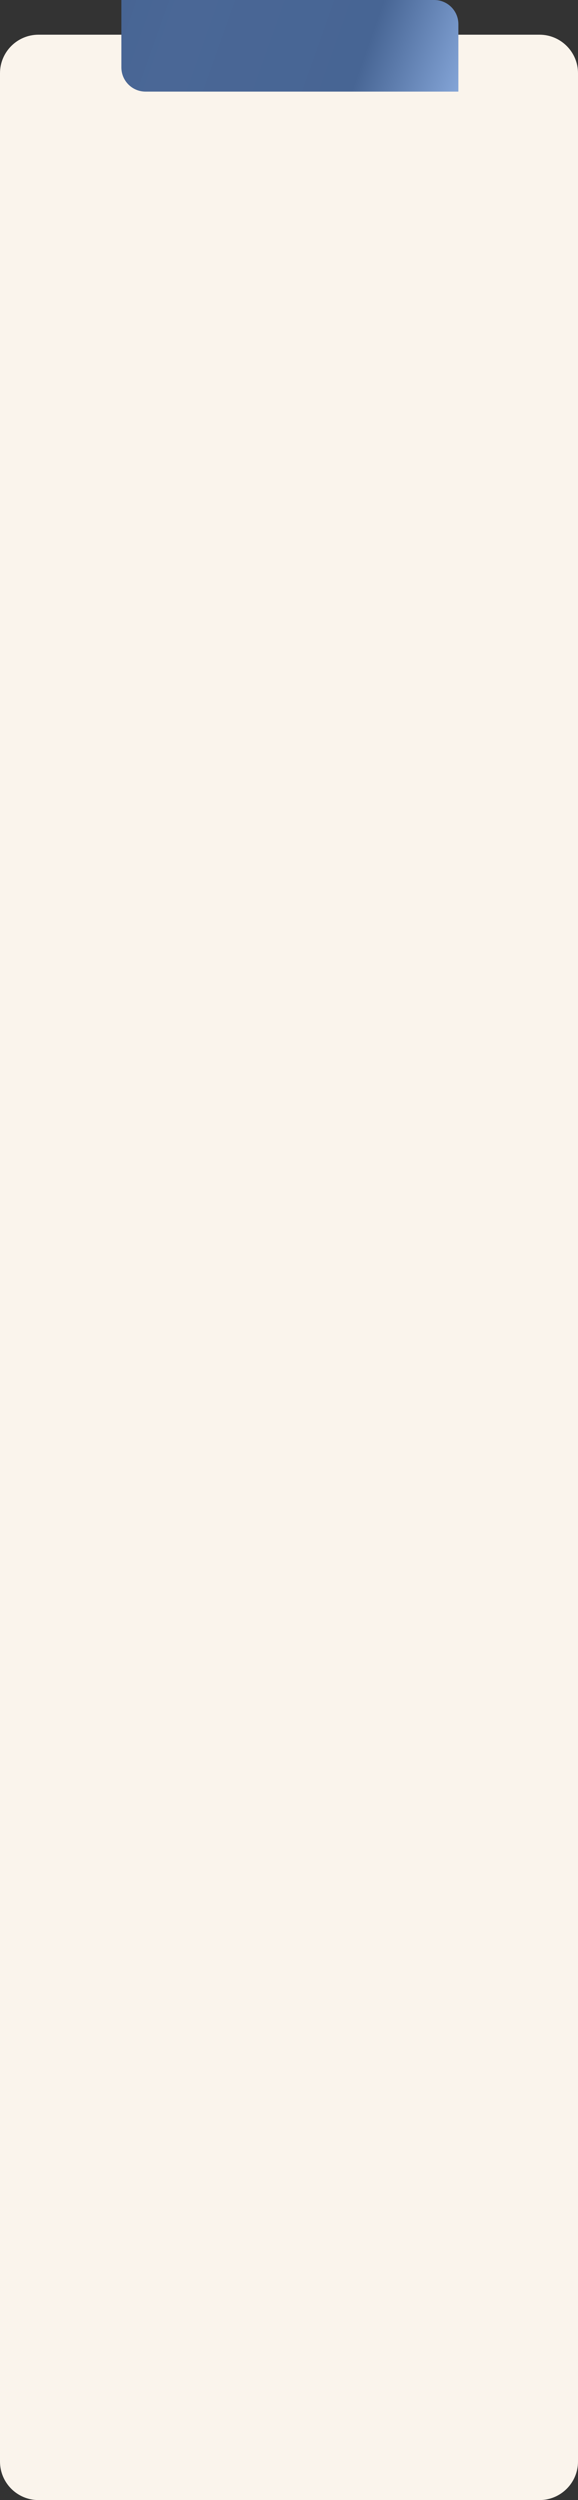 <?xml version="1.0" encoding="UTF-8"?> <svg xmlns="http://www.w3.org/2000/svg" width="300" height="1297" viewBox="0 0 300 1297" fill="none"><rect x="0" y="0" width="300" height="1297" fill="#333333" stroke="none"/><path d="M300 38C300 26.954 291.046 18 280 18H20C8.954 18 0 26.954 0 38V1277C0 1288.05 8.954 1297 20 1297H280C291.046 1297 300 1288.05 300 1277V38Z" fill="#FAF4EC"></path><path d="M63 0L225.377 0C232.3 0 237.912 5.612 237.912 12.535V47.526H75.535C68.612 47.526 63 41.914 63 34.991V0Z" fill="url(#paint0_linear_95_472)"></path><defs><linearGradient id="paint0_linear_95_472" x1="76.493" y1="-39.605" x2="319.1" y2="46.214" gradientUnits="userSpaceOnUse"><stop stop-color="#476594"></stop><stop offset="0.124" stop-color="#4A6796"></stop><stop offset="0.501" stop-color="#476594"></stop><stop offset="0.732" stop-color="#8CADE0"></stop><stop offset="0.951" stop-color="#476594"></stop></linearGradient></defs></svg> 